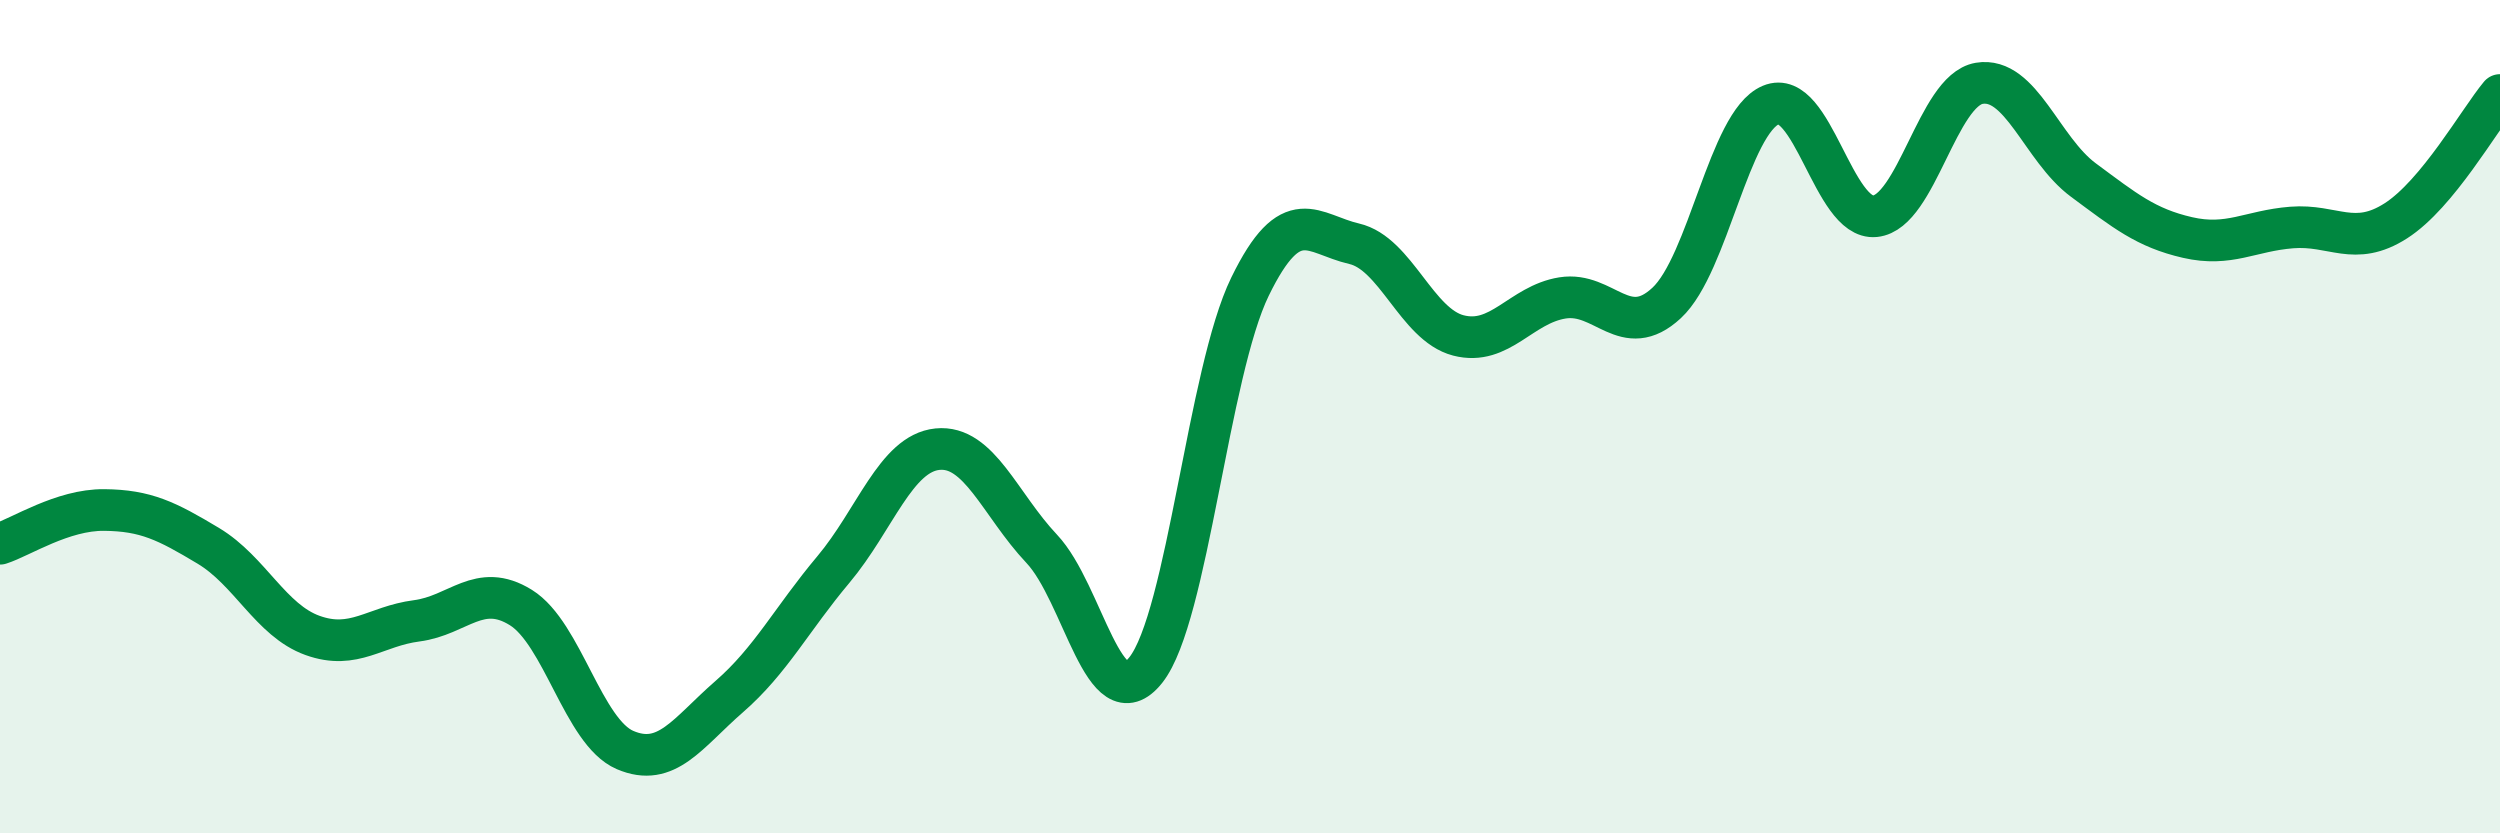 
    <svg width="60" height="20" viewBox="0 0 60 20" xmlns="http://www.w3.org/2000/svg">
      <path
        d="M 0,13.05 C 0.5,12.89 1.5,12.23 2.5,12.24 C 3.5,12.25 4,12.5 5,13.1 C 6,13.7 6.5,14.89 7.5,15.25 C 8.5,15.61 9,15.03 10,14.9 C 11,14.77 11.5,13.96 12.5,14.58 C 13.5,15.2 14,17.57 15,18 C 16,18.43 16.5,17.59 17.5,16.72 C 18.5,15.85 19,14.86 20,13.67 C 21,12.48 21.5,10.88 22.5,10.78 C 23.5,10.68 24,12.11 25,13.17 C 26,14.23 26.5,17.34 27.5,16.08 C 28.5,14.82 29,8.93 30,6.88 C 31,4.83 31.5,5.62 32.5,5.85 C 33.5,6.08 34,7.79 35,8.05 C 36,8.31 36.5,7.31 37.5,7.15 C 38.5,6.99 39,8.2 40,7.27 C 41,6.34 41.5,2.94 42.5,2.52 C 43.5,2.1 44,5.29 45,5.19 C 46,5.09 46.5,2.17 47.5,2 C 48.5,1.83 49,3.58 50,4.32 C 51,5.06 51.5,5.47 52.5,5.7 C 53.5,5.93 54,5.54 55,5.46 C 56,5.38 56.5,5.94 57.5,5.3 C 58.5,4.66 59.5,2.88 60,2.28L60 20L0 20Z"
        fill="#008740"
        opacity="0.1"
        stroke-linecap="round"
        stroke-linejoin="round"
      />
      <path
        d="M 0,13.05 C 0.5,12.89 1.5,12.23 2.5,12.24 C 3.5,12.25 4,12.5 5,13.1 C 6,13.7 6.5,14.89 7.5,15.25 C 8.5,15.61 9,15.03 10,14.9 C 11,14.77 11.5,13.96 12.5,14.58 C 13.5,15.2 14,17.57 15,18 C 16,18.43 16.5,17.59 17.5,16.72 C 18.5,15.85 19,14.86 20,13.67 C 21,12.48 21.5,10.88 22.5,10.78 C 23.5,10.68 24,12.11 25,13.17 C 26,14.23 26.5,17.34 27.5,16.08 C 28.5,14.82 29,8.93 30,6.88 C 31,4.83 31.5,5.62 32.5,5.85 C 33.5,6.08 34,7.79 35,8.05 C 36,8.31 36.5,7.31 37.5,7.15 C 38.5,6.99 39,8.2 40,7.27 C 41,6.34 41.5,2.94 42.5,2.52 C 43.5,2.1 44,5.29 45,5.19 C 46,5.09 46.5,2.17 47.5,2 C 48.5,1.83 49,3.58 50,4.32 C 51,5.06 51.5,5.47 52.5,5.7 C 53.5,5.93 54,5.54 55,5.46 C 56,5.38 56.5,5.94 57.5,5.3 C 58.5,4.66 59.5,2.88 60,2.28"
        stroke="#008740"
        stroke-width="1"
        fill="none"
        stroke-linecap="round"
        stroke-linejoin="round"
      />
    </svg>
  